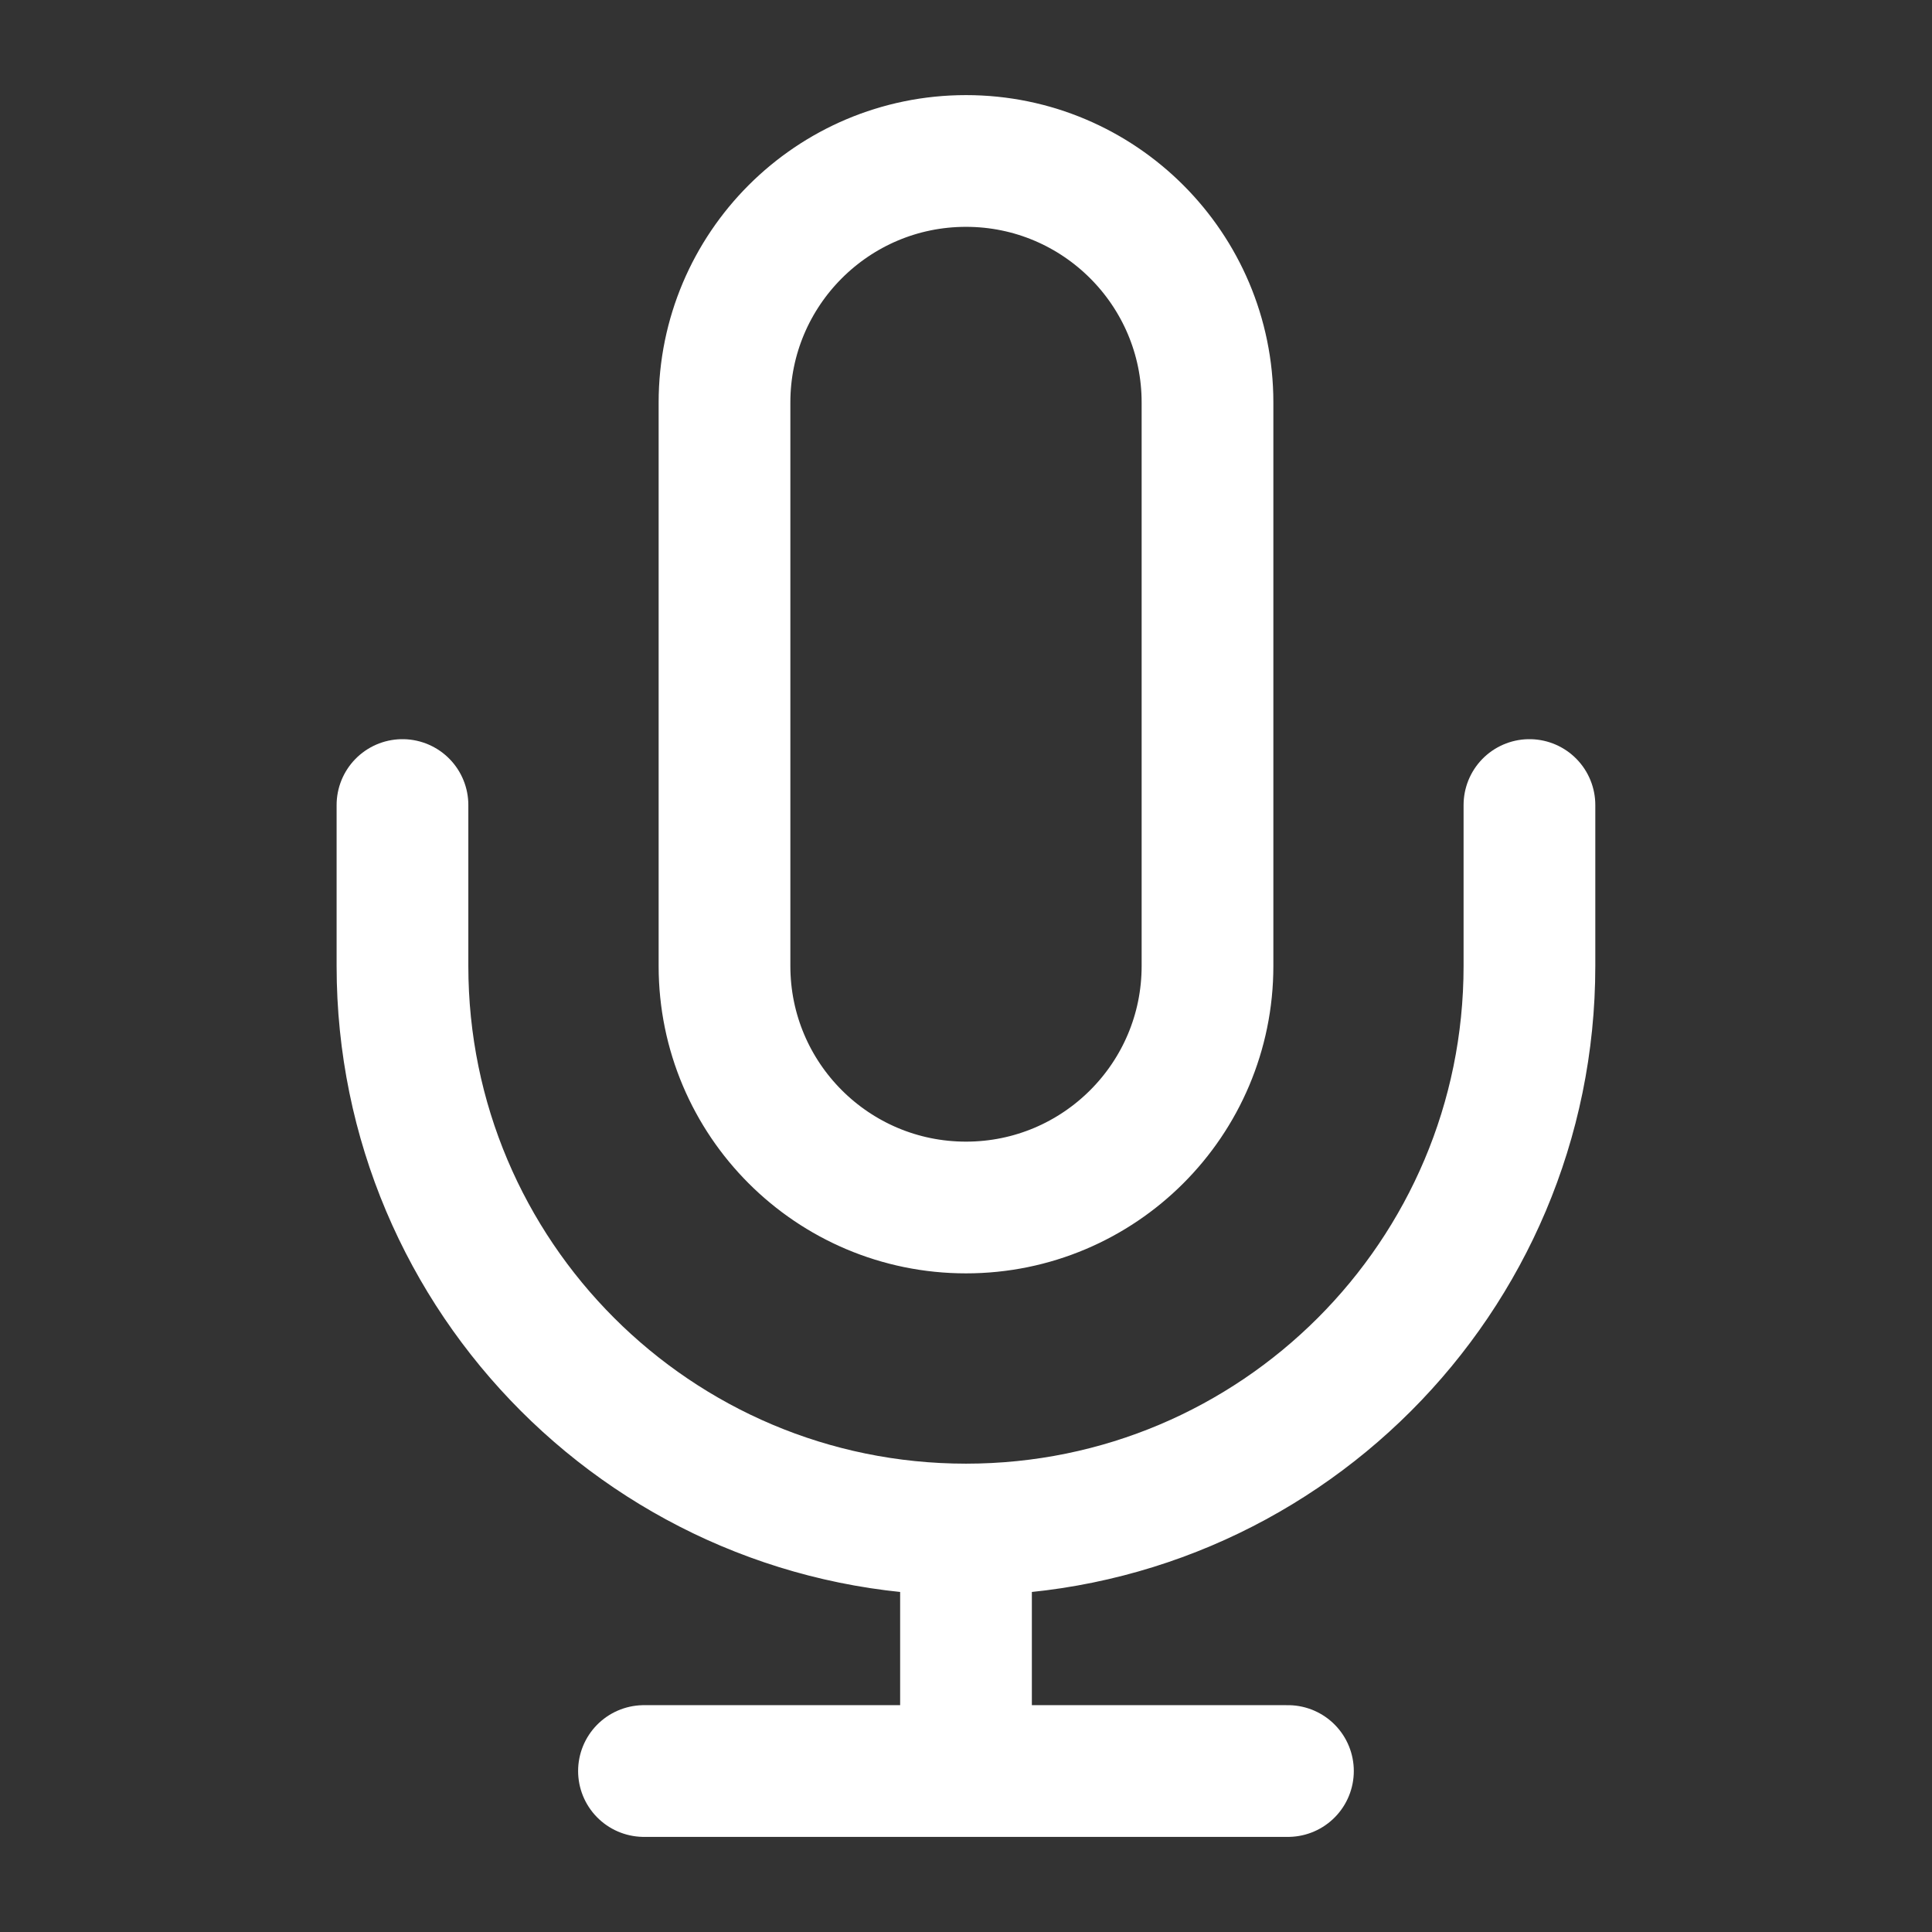 <?xml version="1.0" encoding="UTF-8"?> <svg xmlns="http://www.w3.org/2000/svg" width="22" height="22" viewBox="0 0 22 22" fill="none"><rect x="0" y="0" width="22" height="22" fill="#333333" stroke="none"/><path d="M17.416 9.167V11C17.416 14.544 14.543 17.417 11 17.417M4.583 9.167V11C4.583 14.544 7.456 17.417 11 17.417M11 17.417V20.167M7.333 20.167H14.666M11 13.75C9.481 13.75 8.25 12.519 8.25 11V4.583C8.25 3.065 9.481 1.833 11 1.833C12.518 1.833 13.75 3.065 13.75 4.583V11C13.75 12.519 12.518 13.75 11 13.75Z" stroke="white" stroke-width="1.5" stroke-linecap="round" stroke-linejoin="round"></path></svg> 